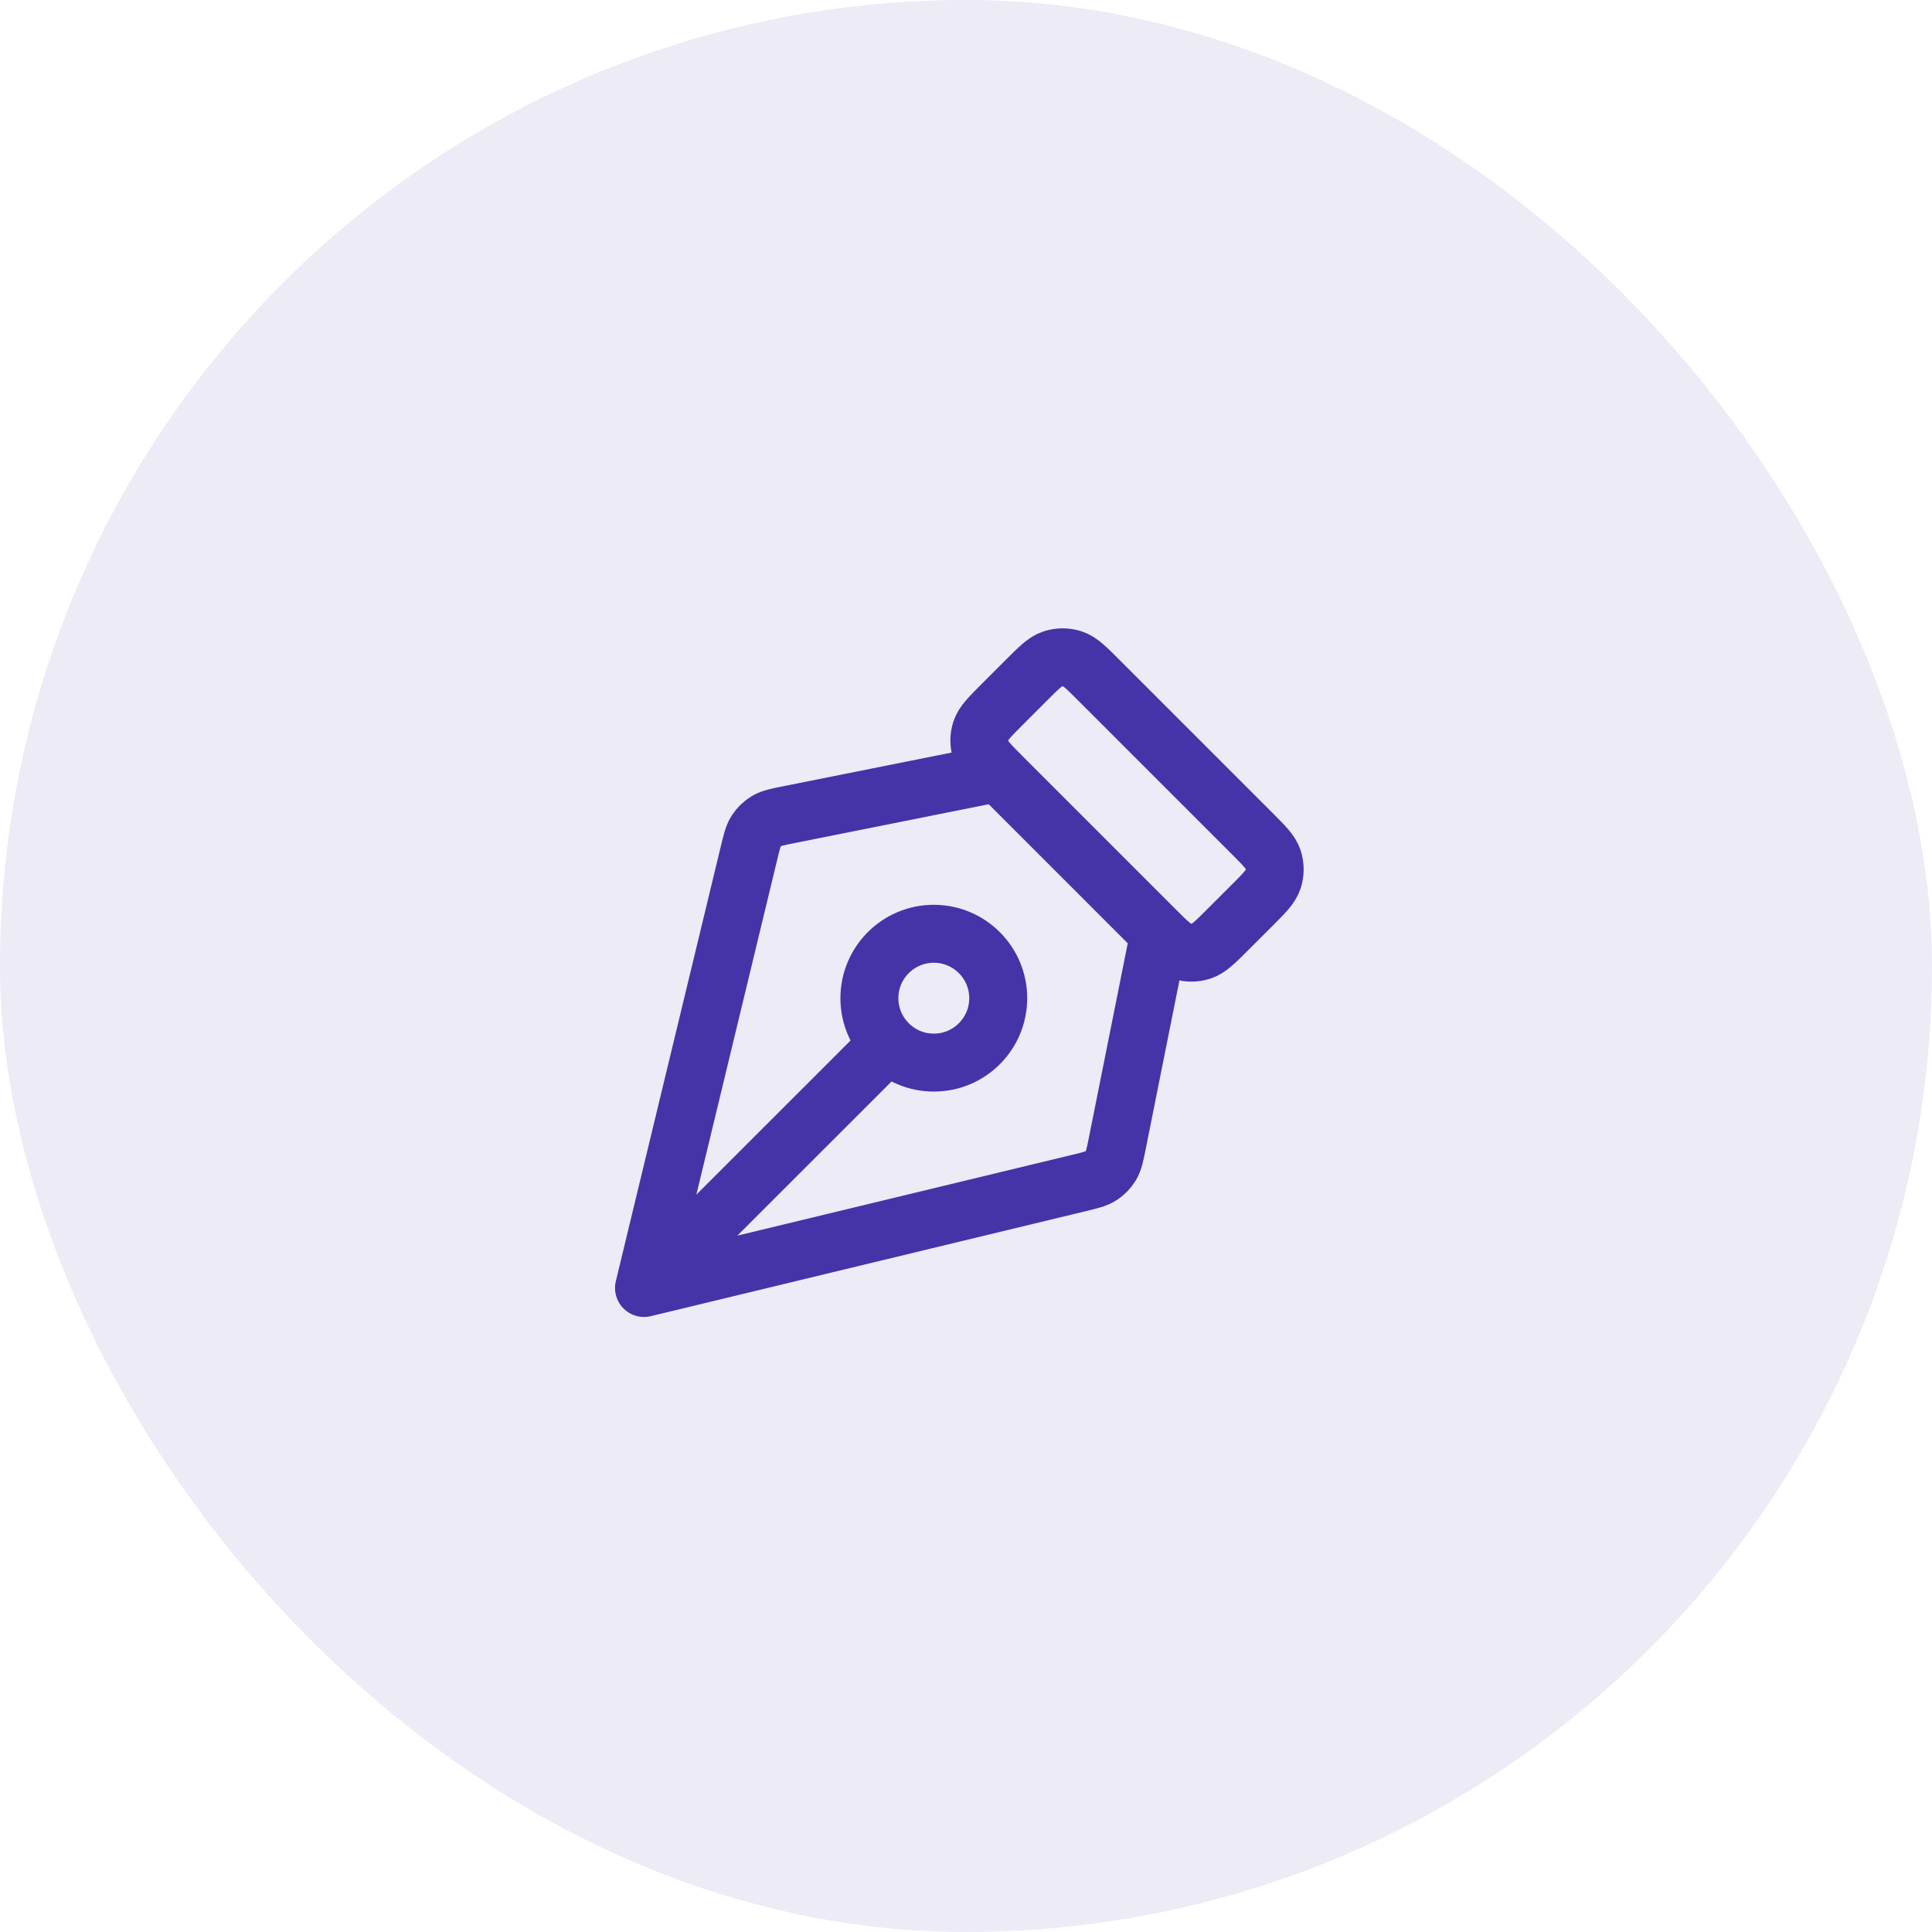 <?xml version="1.0" encoding="UTF-8"?>
<svg xmlns="http://www.w3.org/2000/svg" width="50" height="50" viewBox="0 0 50 50" fill="none">
  <rect width="50" height="50" rx="25" fill="#4434A8" fill-opacity="0.1"></rect>
  <path d="M25.834 20L20.419 21.083C20.116 21.143 19.965 21.174 19.842 21.247C19.733 21.312 19.64 21.401 19.571 21.508C19.492 21.628 19.456 21.778 19.384 22.078L16.667 33.333M16.667 33.333L27.923 30.616C28.223 30.544 28.372 30.508 28.493 30.429C28.599 30.36 28.688 30.267 28.753 30.159C28.826 30.035 28.857 29.884 28.917 29.582L30 24.166M16.667 33.333L22.989 27.012M32.391 21.557L28.443 17.609C28.113 17.279 27.948 17.114 27.758 17.052C27.59 16.998 27.41 16.998 27.243 17.052C27.052 17.114 26.887 17.279 26.558 17.609L25.943 18.224C25.613 18.554 25.448 18.719 25.386 18.909C25.332 19.076 25.332 19.257 25.386 19.424C25.448 19.614 25.613 19.779 25.943 20.109L29.891 24.057C30.221 24.387 30.386 24.552 30.576 24.614C30.744 24.668 30.924 24.668 31.091 24.614C31.281 24.552 31.447 24.387 31.776 24.057L32.391 23.443C32.721 23.113 32.886 22.948 32.948 22.757C33.002 22.59 33.002 22.41 32.948 22.242C32.886 22.052 32.721 21.887 32.391 21.557ZM24.167 24.166C25.087 24.166 25.834 24.913 25.834 25.833C25.834 26.754 25.087 27.5 24.167 27.5C23.247 27.5 22.5 26.754 22.5 25.833C22.5 24.913 23.247 24.166 24.167 24.166Z" stroke="#4434A8" stroke-width="1.5" stroke-linecap="round" stroke-linejoin="round"></path>
</svg>
